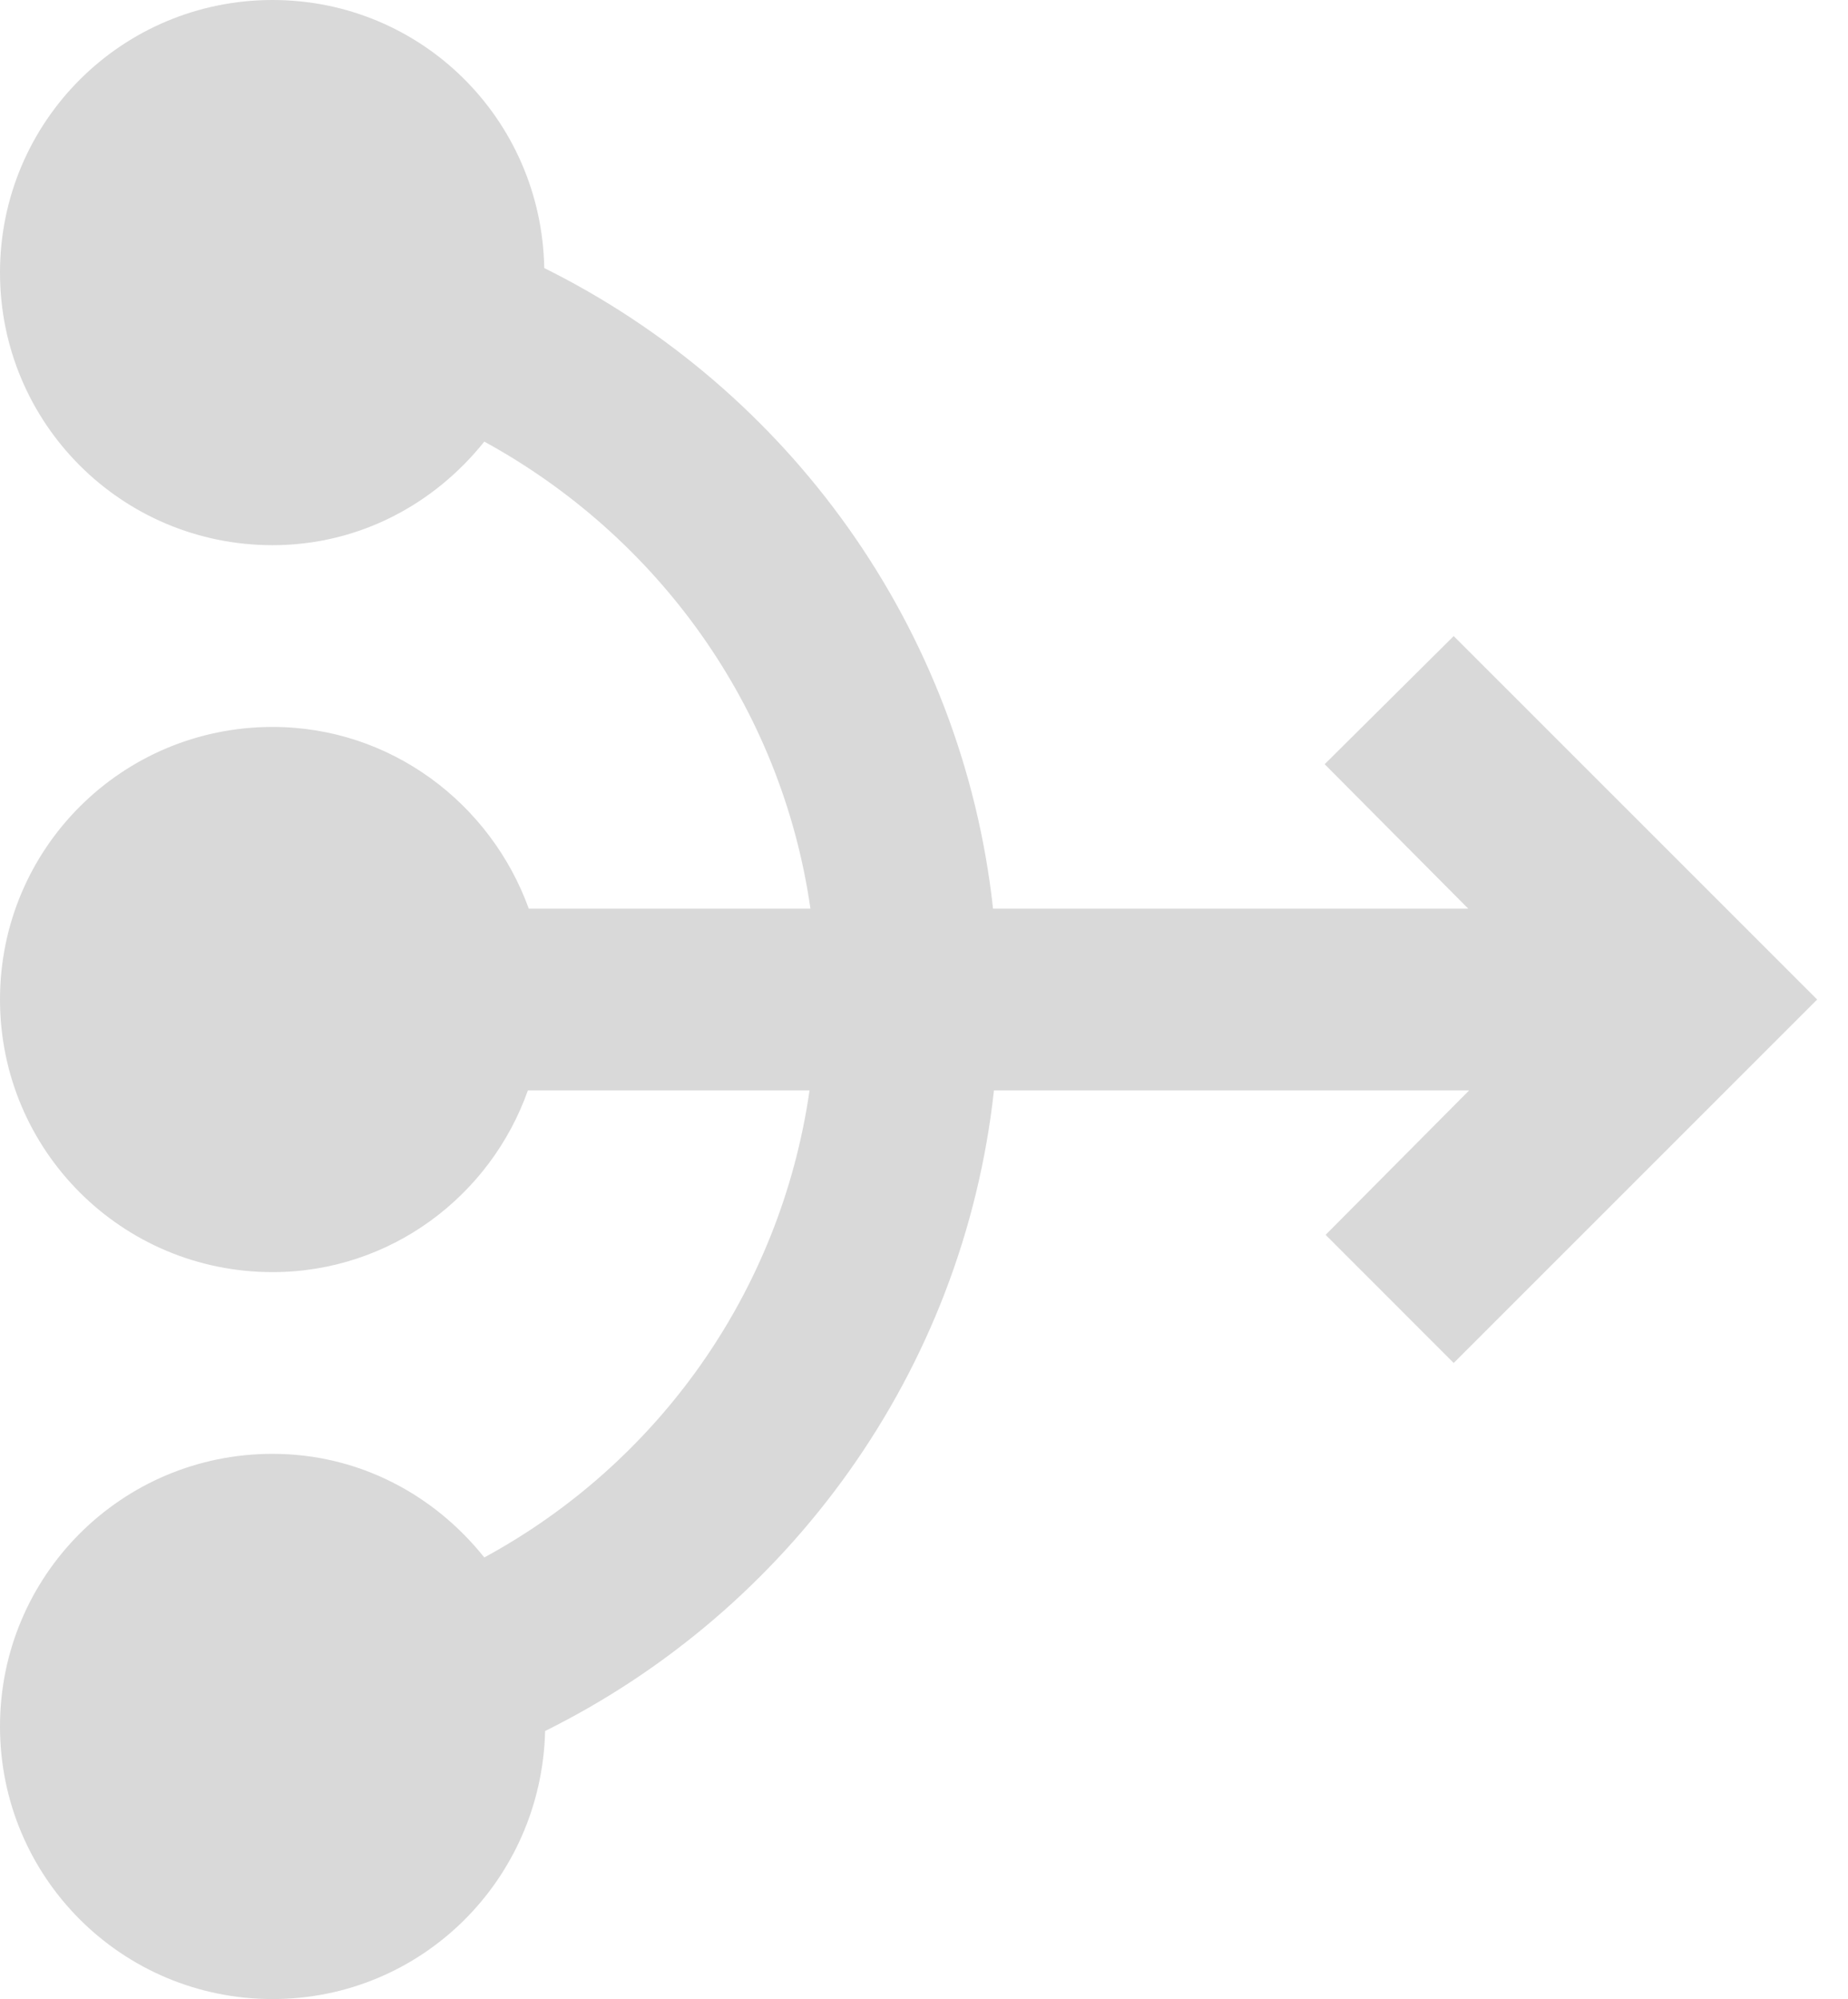 <svg width="49" height="53" viewBox="0 0 49 53" fill="none" xmlns="http://www.w3.org/2000/svg">
<path d="M48.182 26.5L38.545 36.136L35.149 32.739L38.955 28.909H26.355C25.536 36.377 20.911 42.689 14.454 45.893C14.358 49.844 11.178 53 7.227 53C3.228 53 0 49.772 0 45.773C0 41.774 3.228 38.545 7.227 38.545C9.516 38.545 11.515 39.63 12.841 41.292C17.418 38.81 20.694 34.281 21.465 28.909H13.997C13.009 31.704 10.359 33.727 7.227 33.727C3.228 33.727 0 30.499 0 26.5C0 22.501 3.228 19.273 7.227 19.273C10.359 19.273 13.009 21.296 14.021 24.091H21.489C20.718 18.719 17.418 14.214 12.841 11.708C11.515 13.37 9.516 14.454 7.227 14.454C3.228 14.454 0 11.226 0 7.227C0 3.228 3.228 0 7.227 0C11.178 0 14.358 3.156 14.431 7.107C20.887 10.311 25.512 16.623 26.331 24.091H38.931L35.124 20.261L38.545 16.864L48.182 26.5Z" fill="#D9D9D9"/>
</svg>
